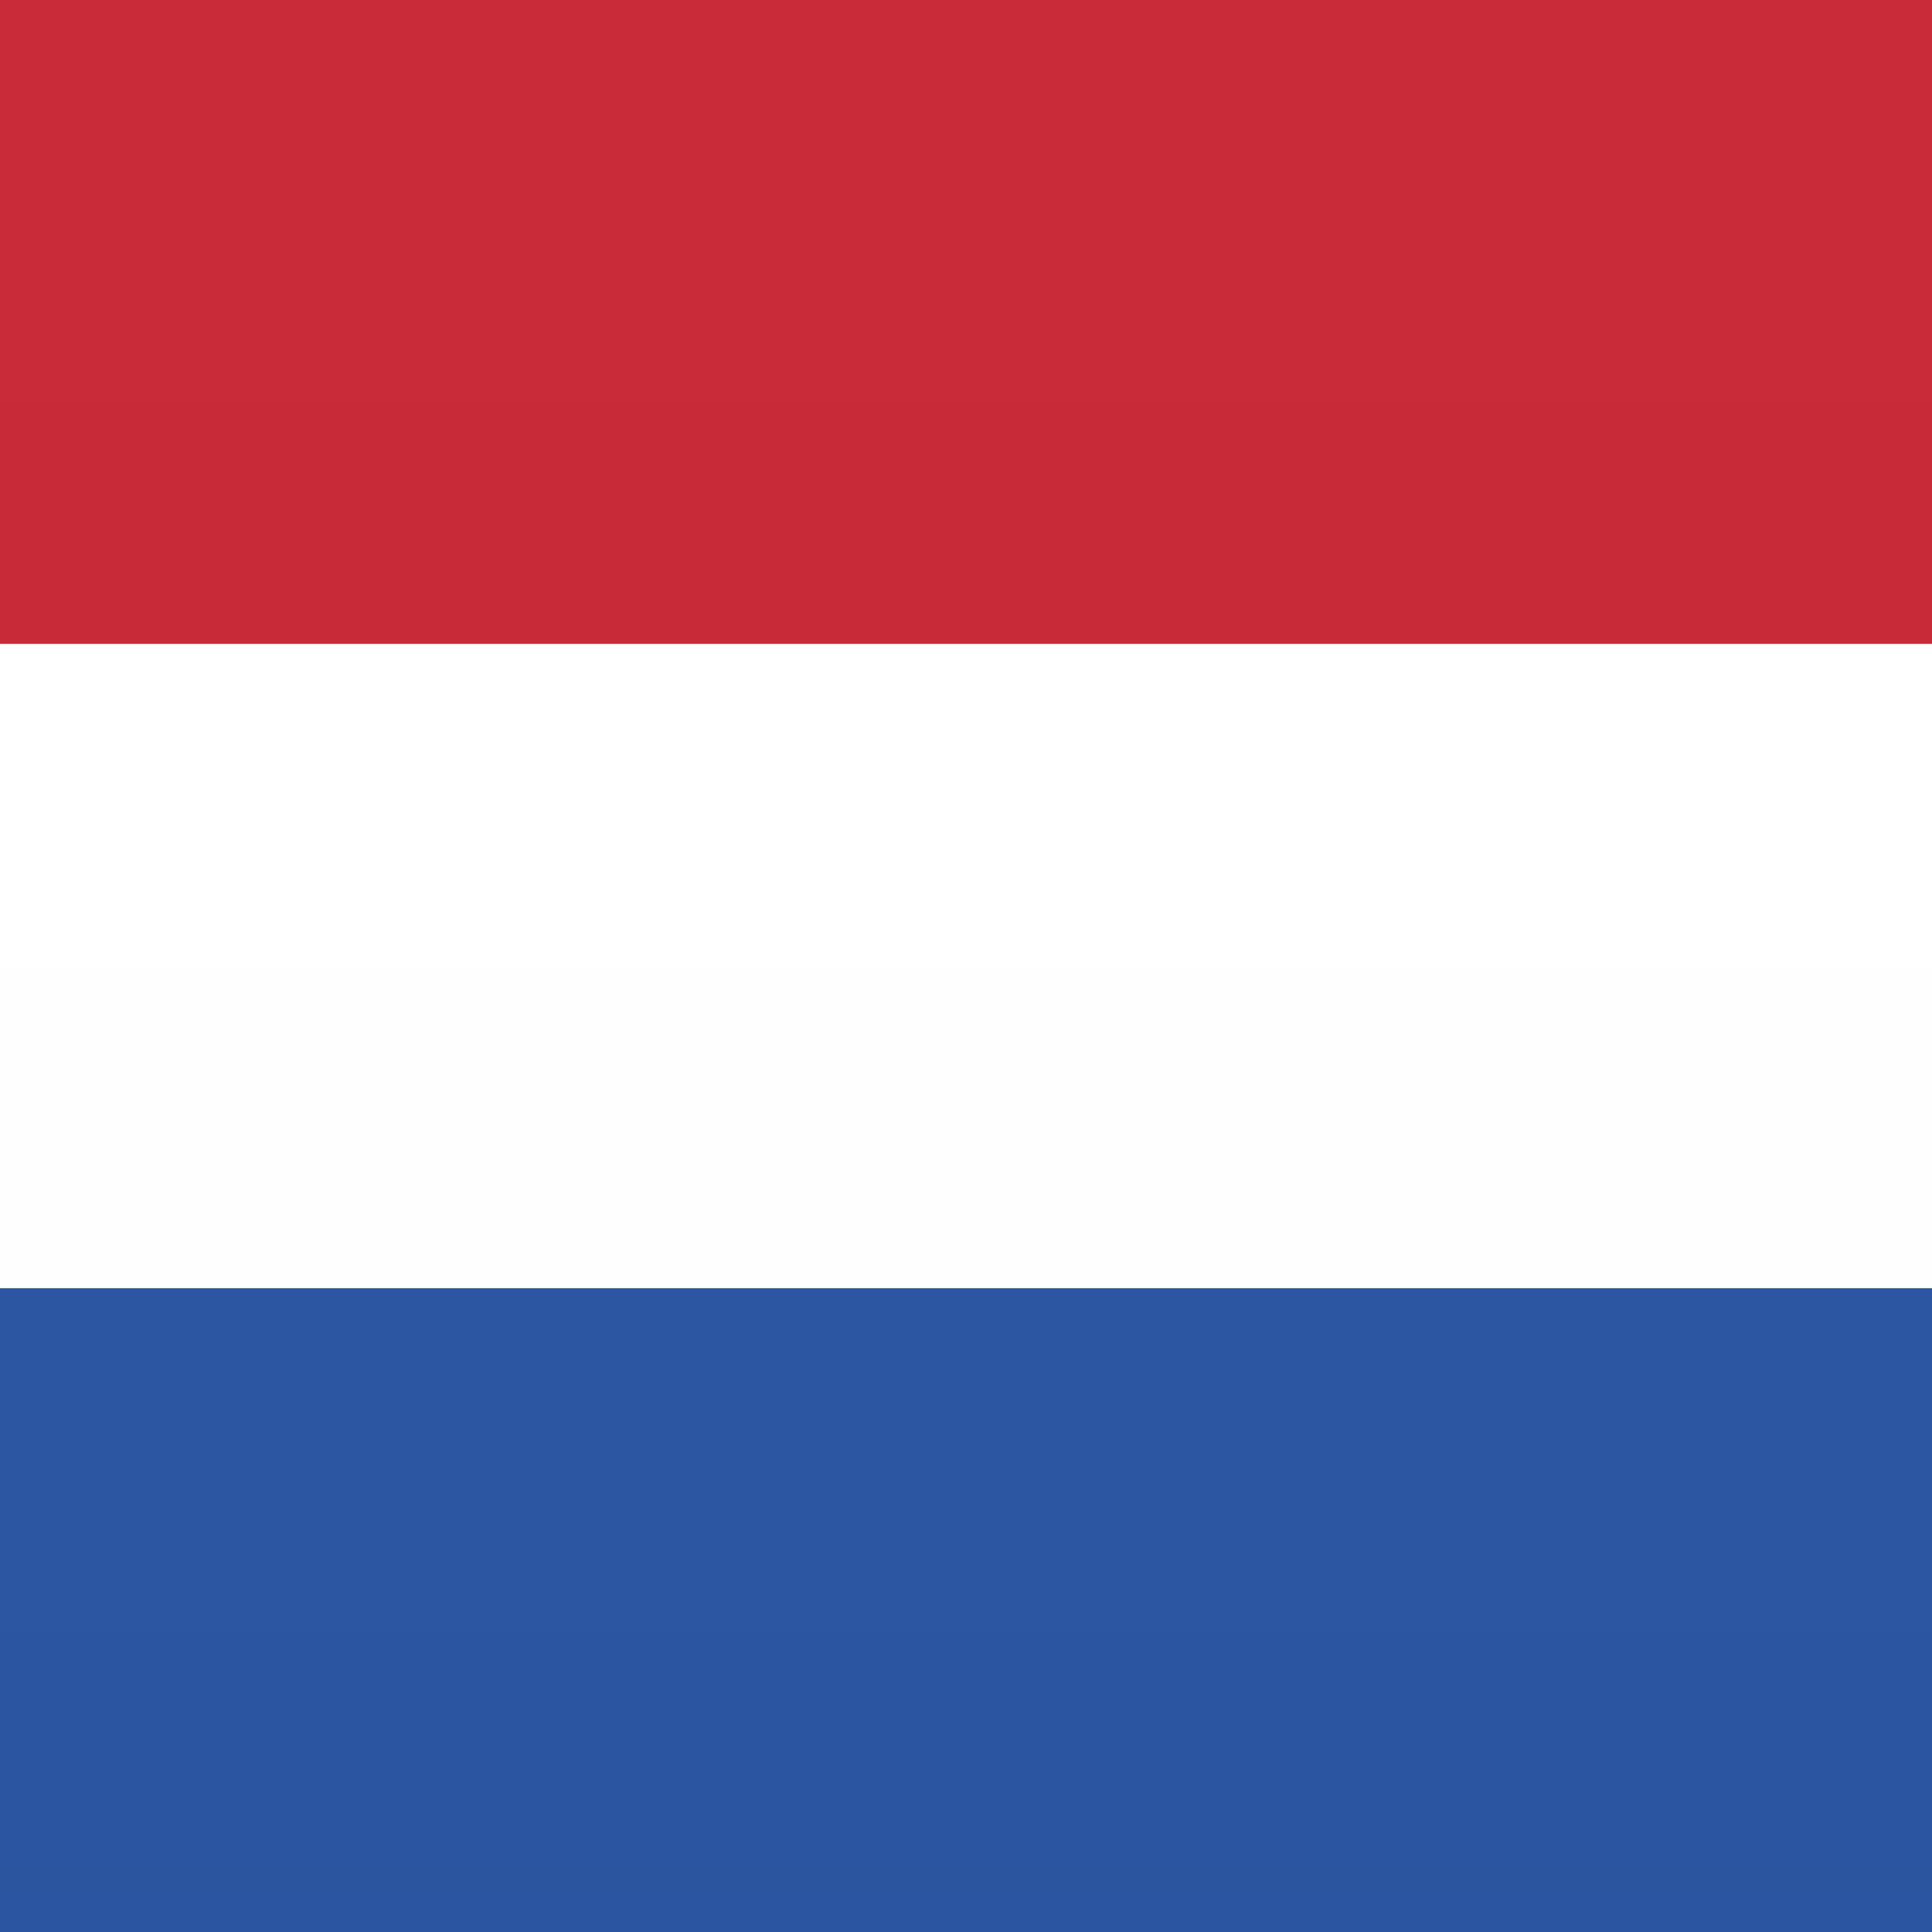 <svg width="34" height="34" viewBox="0 0 34 34" fill="none" xmlns="http://www.w3.org/2000/svg">
<rect x="0" y="0" width="34" height="34" fill="#333333" stroke="none"/>
<path fill-rule="evenodd" clip-rule="evenodd" d="M-4.56 0H43.04V34H-4.56V0Z" fill="url(#paint0_linear_905_667)"/>
<path fill-rule="evenodd" clip-rule="evenodd" d="M-4.56 0H43.04V11.333H-4.56V0Z" fill="url(#paint1_linear_905_667)"/>
<path fill-rule="evenodd" clip-rule="evenodd" d="M-4.56 22.667H43.04V34H-4.56V22.667Z" fill="url(#paint2_linear_905_667)"/>
<path fill-rule="evenodd" clip-rule="evenodd" d="M-4.56 11.333H43.04V22.667H-4.56V11.333Z" fill="url(#paint3_linear_905_667)"/>
<defs>
<linearGradient id="paint0_linear_905_667" x1="495.24" y1="0" x2="495.24" y2="510" gradientUnits="userSpaceOnUse">
<stop stop-color="white"/>
<stop offset="1" stop-color="#F0F0F0"/>
</linearGradient>
<linearGradient id="paint1_linear_905_667" x1="495.24" y1="0" x2="495.24" y2="170" gradientUnits="userSpaceOnUse">
<stop stop-color="#CA2B39"/>
<stop offset="1" stop-color="#AC1F2C"/>
</linearGradient>
<linearGradient id="paint2_linear_905_667" x1="495.24" y1="22.667" x2="495.24" y2="192.667" gradientUnits="userSpaceOnUse">
<stop stop-color="#2C56A2"/>
<stop offset="1" stop-color="#244889"/>
</linearGradient>
<linearGradient id="paint3_linear_905_667" x1="495.24" y1="11.333" x2="495.24" y2="181.333" gradientUnits="userSpaceOnUse">
<stop stop-color="white"/>
<stop offset="1" stop-color="#F0F0F0"/>
</linearGradient>
</defs>
</svg>
